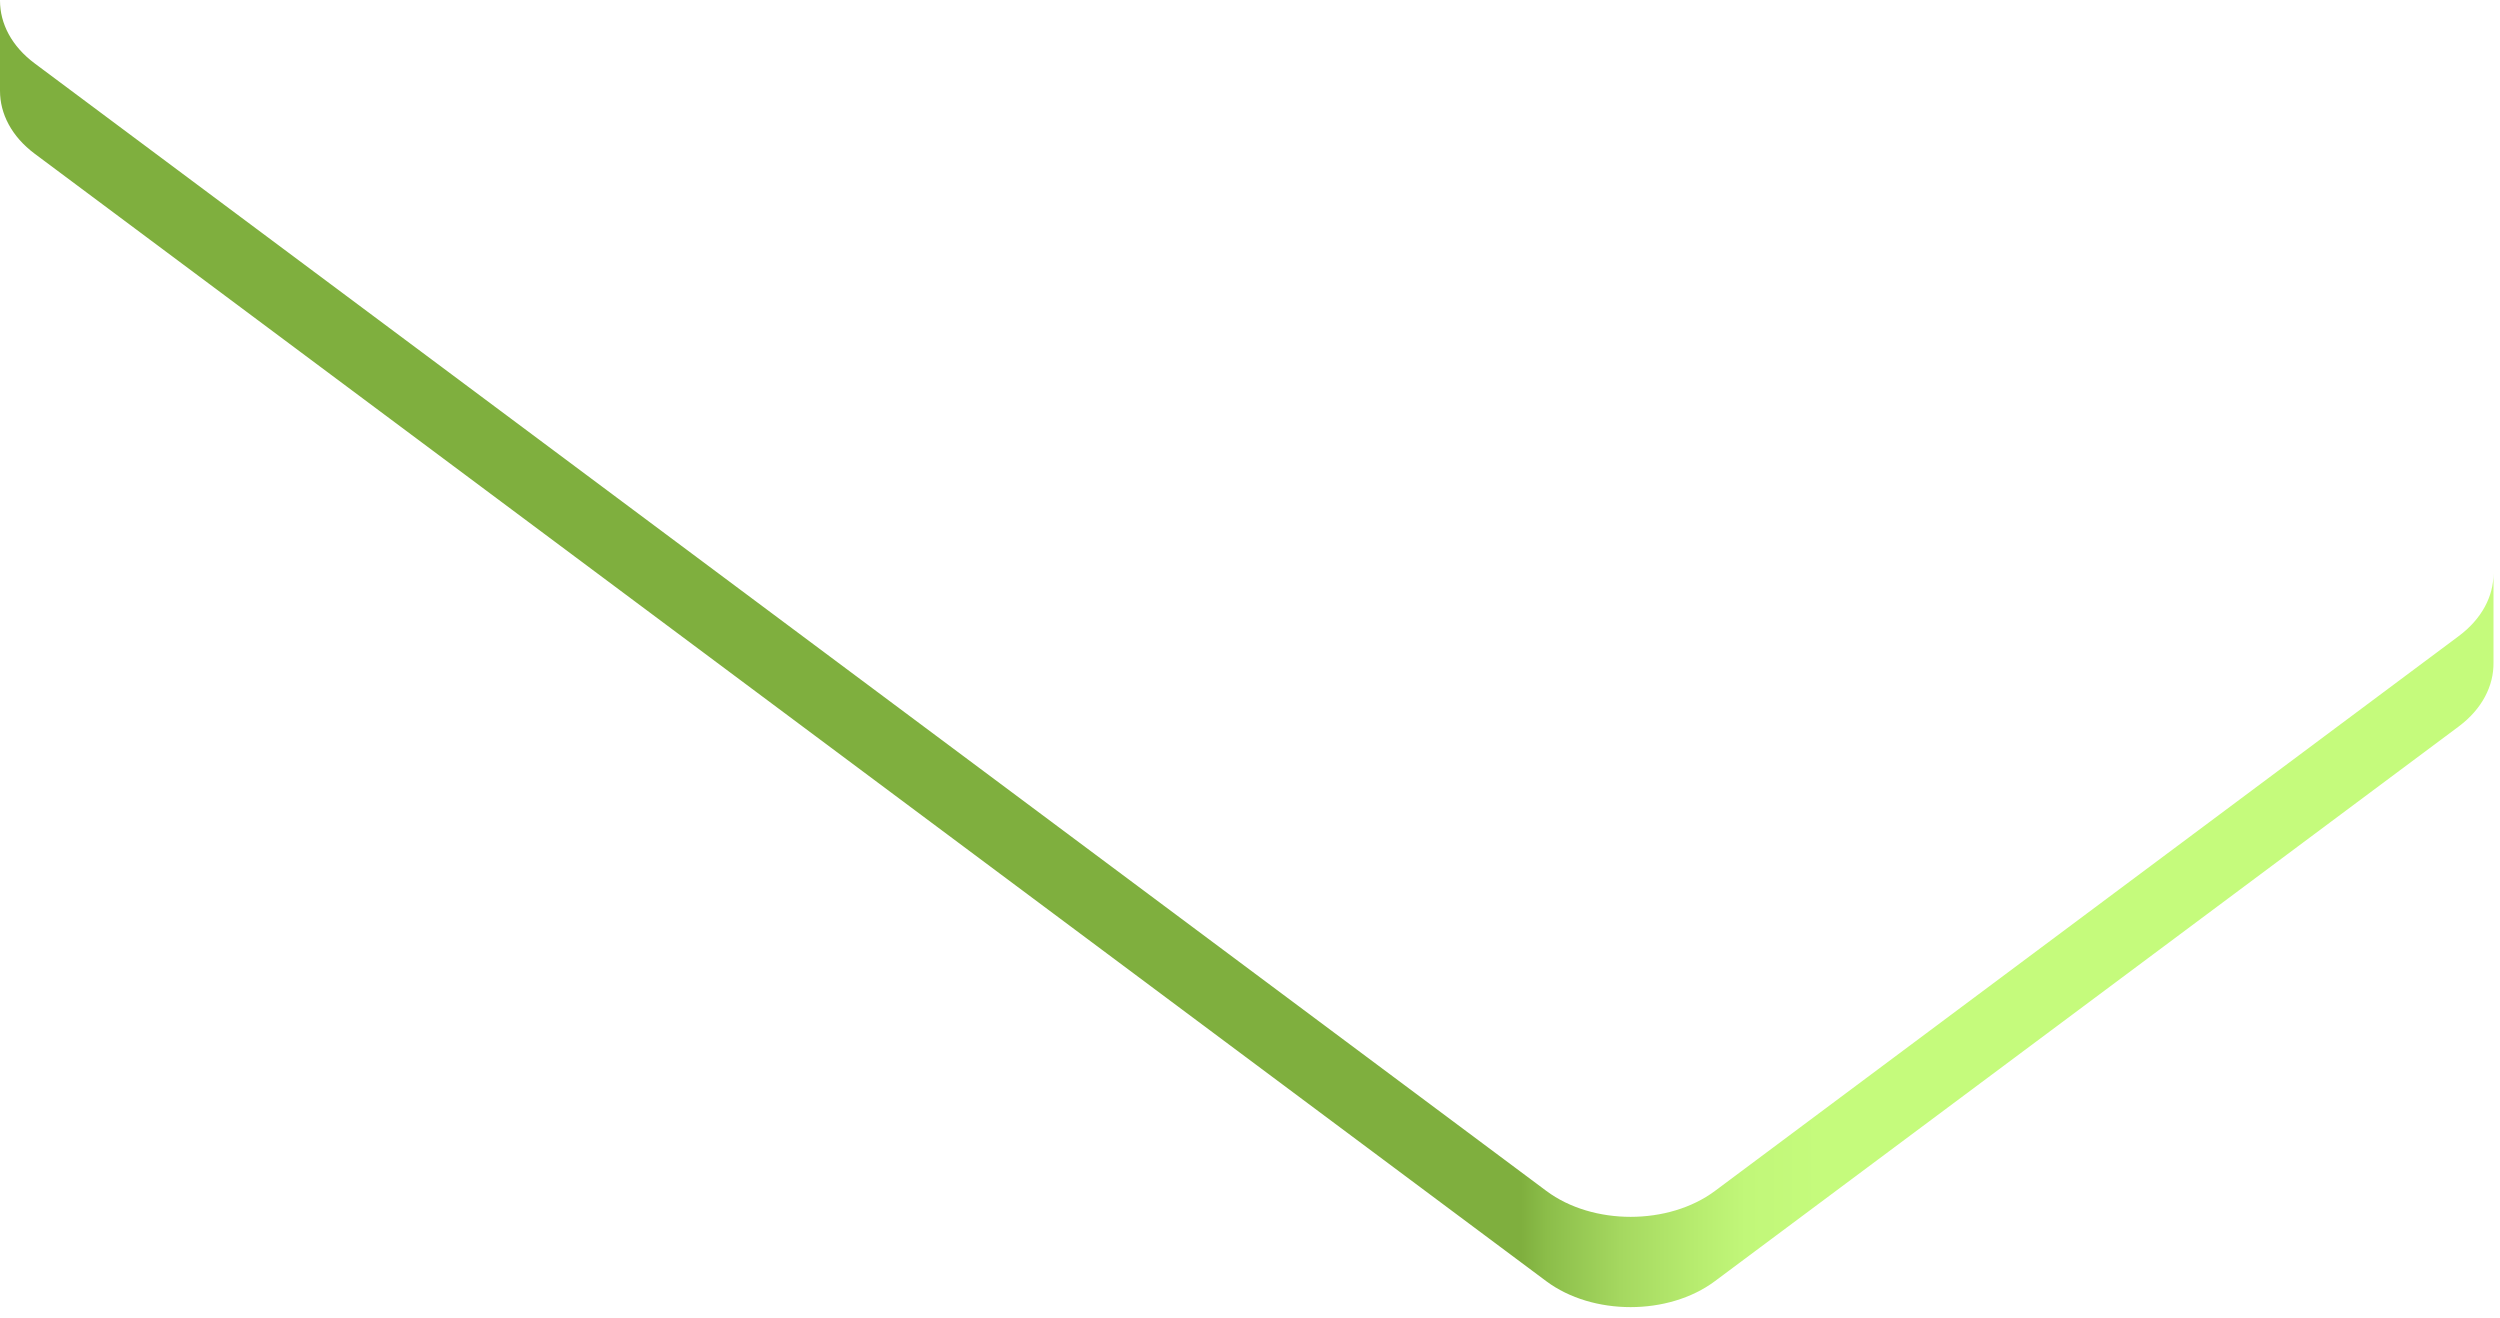 <?xml version="1.0" encoding="utf-8"?>
<svg xmlns="http://www.w3.org/2000/svg" fill="none" height="100%" overflow="visible" preserveAspectRatio="none" style="display: block;" viewBox="0 0 220 116" width="100%">
<path d="M219.437 50.433V50.319C219.435 50.357 219.435 50.395 219.437 50.433ZM0 0.054V7.995C0 10.005 1.016 12.01 3.057 13.531L136.072 112.745C140.15 115.787 146.829 115.787 150.907 112.745L216.37 63.928C218.435 62.383 219.451 60.349 219.428 58.314V50.469C219.428 52.467 218.403 54.46 216.37 55.975L150.916 104.803C146.838 107.84 140.16 107.846 136.081 104.803L3.067 5.59C1.016 4.069 0 2.064 0 0.06V0.054Z" fill="url(#paint0_linear_0_20156)" id="Vector"/>
<defs>
<linearGradient gradientUnits="userSpaceOnUse" id="paint0_linear_0_20156" x1="219.437" x2="0" y1="57.515" y2="57.515">
<stop offset="0.27" stop-color="#C5FB7C"/>
<stop offset="0.3" stop-color="#C1F779"/>
<stop offset="0.32" stop-color="#B7EC6F"/>
<stop offset="0.35" stop-color="#A5D860"/>
<stop offset="0.38" stop-color="#8BBD49"/>
<stop offset="0.39" stop-color="#7FAF3E"/>
</linearGradient>
</defs>
</svg>